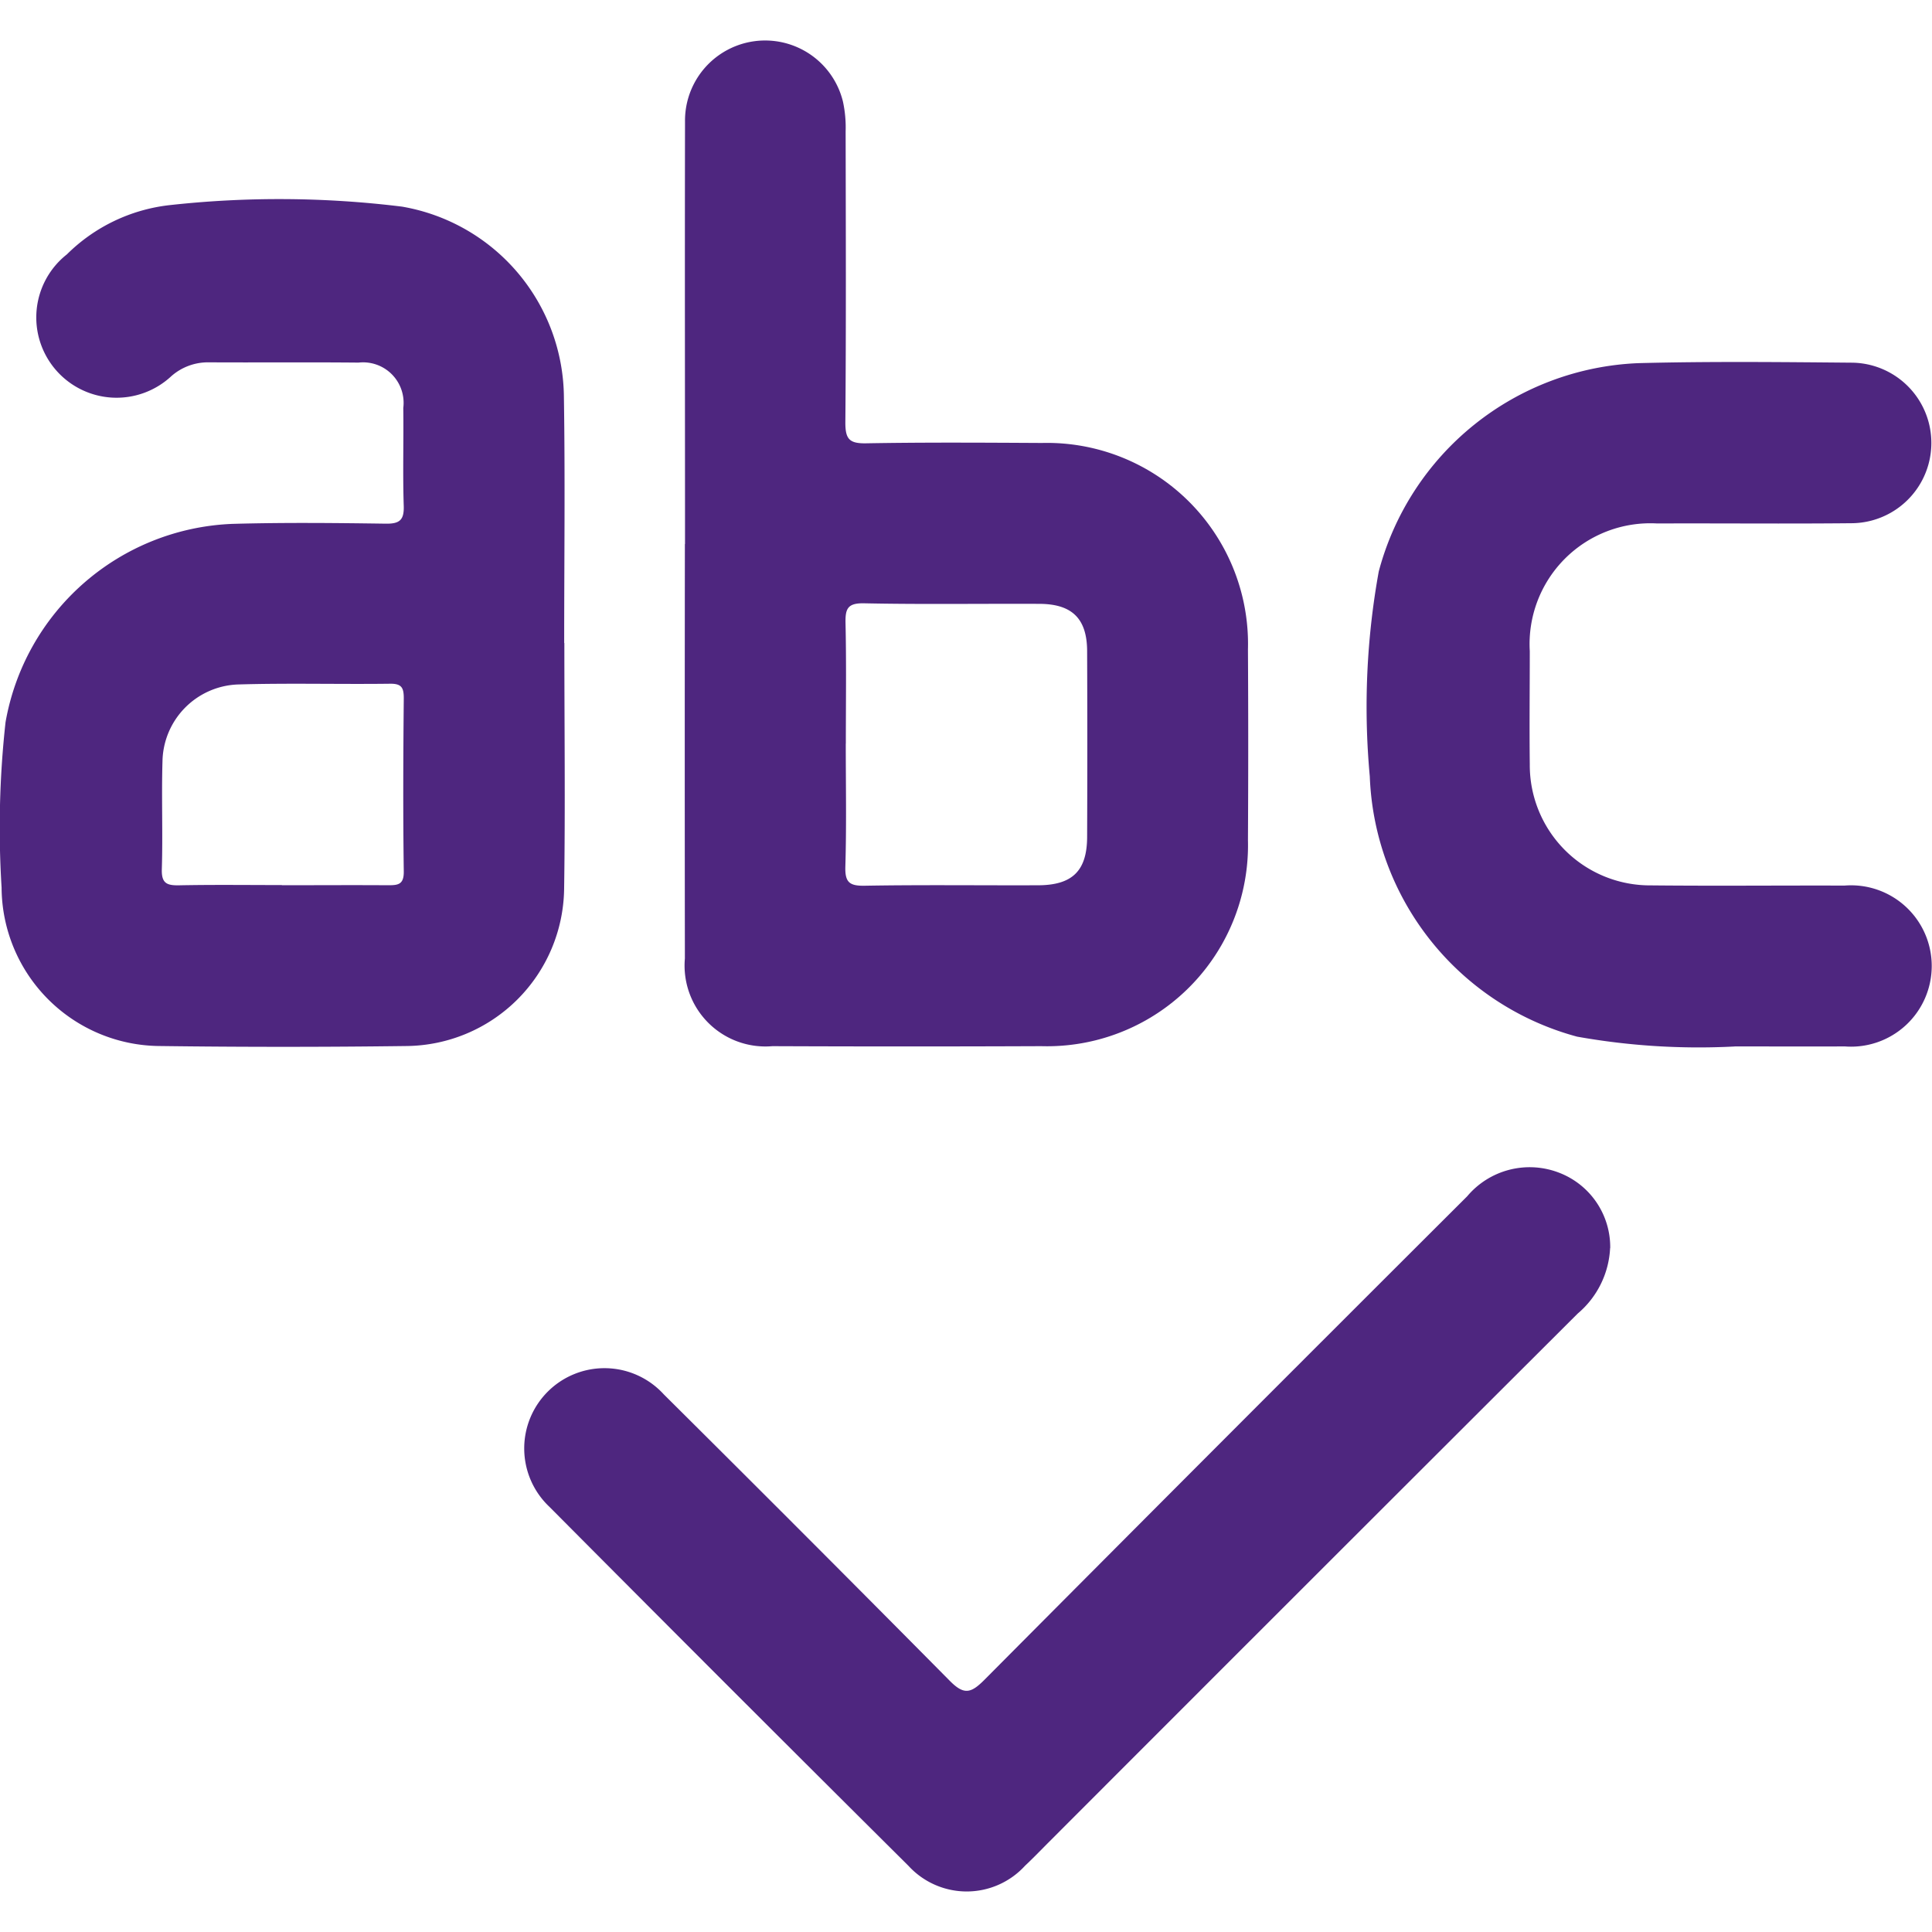 <svg id="Grupo_454" data-name="Grupo 454" xmlns="http://www.w3.org/2000/svg" xmlns:xlink="http://www.w3.org/1999/xlink" width="225" height="225" viewBox="0 0 55.801 53.457">
  <defs>
    <clipPath id="clip-path">
      <rect id="Rectángulo_668" data-name="Rectángulo 668" width="55.8" height="53.457" fill="none"/>
    </clipPath>
  </defs>
  <g id="Grupo_453" data-name="Grupo 453" clip-path="url(#clip-path)">
    <path id="Trazado_334" data-name="Trazado 334" d="M16.3,36.422c0,2.37.029,4.741-.007,7.111a4.6,4.6,0,0,1-4.555,4.526q-3.555.046-7.111,0A4.6,4.6,0,0,1,.046,43.484,27.831,27.831,0,0,1,.16,38.706a6.93,6.93,0,0,1,6.552-5.728c1.474-.042,2.951-.027,4.426-.006.4.006.537-.1.523-.514-.031-.942,0-1.886-.013-2.829a1.17,1.17,0,0,0-1.293-1.309c-1.451-.014-2.9,0-4.354-.008a1.6,1.6,0,0,0-1.053.4,2.319,2.319,0,1,1-3.015-3.519,5,5,0,0,1,2.953-1.42,28.933,28.933,0,0,1,6.726.042,5.629,5.629,0,0,1,4.675,5.5c.037,2.368.008,4.737.008,7.1m-8.159,7c1.014,0,2.028-.007,3.043,0,.3,0,.489,0,.483-.4-.023-1.666-.016-3.332,0-5,0-.3-.058-.424-.393-.42-1.473.019-2.947-.023-4.419.022a2.262,2.262,0,0,0-2.157,2.22c-.031,1.037.013,2.077-.019,3.114-.012.406.14.473.5.466.99-.02,1.98-.007,2.97-.007" transform="translate(0 -19.019)" fill="#4e267f"/>
    <path id="Trazado_335" data-name="Trazado 335" d="M101.929,14.541c0-4.064-.008-8.128,0-12.192a2.314,2.314,0,0,1,4.561-.589,3.512,3.512,0,0,1,.078.861c.005,2.806.015,5.612-.008,8.418,0,.474.12.6.594.593,1.693-.03,3.387-.019,5.08-.01a5.806,5.806,0,0,1,5.954,5.96q.016,2.758,0,5.515a5.805,5.805,0,0,1-5.969,5.947q-3.883.016-7.766,0a2.336,2.336,0,0,1-2.528-2.531q-.007-5.987,0-11.974m4.647,5.766c0,1.183.023,2.367-.012,3.549-.013.45.109.564.557.556,1.666-.029,3.332-.007,5-.013,1,0,1.422-.416,1.426-1.394q.011-2.68,0-5.36c0-.943-.43-1.369-1.371-1.374-1.69-.008-3.381.019-5.071-.016-.481-.01-.545.161-.536.576.026,1.158.009,2.318.009,3.477" transform="translate(-82.144 0)" fill="#4e267f"/>
    <path id="Trazado_336" data-name="Trazado 336" d="M109.336,169.966a2.638,2.638,0,0,1-.935,1.89q-7.629,7.611-15.245,15.236c-.24.24-.474.484-.721.716a2.281,2.281,0,0,1-3.364,0q-5.2-5.168-10.366-10.365a2.318,2.318,0,1,1,3.3-3.251q4.145,4.117,8.255,8.268c.416.423.616.363,1-.02q6.96-7,13.947-13.969a2.357,2.357,0,0,1,2.632-.691,2.3,2.3,0,0,1,1.5,2.187" transform="translate(-62.832 -135.09)" fill="#4e267f"/>
    <path id="Trazado_337" data-name="Trazado 337" d="M214.08,67.6a19.946,19.946,0,0,1-4.553-.284A8.1,8.1,0,0,1,203.54,59.8a21.9,21.9,0,0,1,.259-5.92,8.1,8.1,0,0,1,7.487-6.016c2.055-.054,4.112-.032,6.168-.014a2.318,2.318,0,1,1-.026,4.637c-1.862.019-3.725,0-5.588.007a3.488,3.488,0,0,0-3.679,3.688c0,1.088-.013,2.177,0,3.265a3.472,3.472,0,0,0,3.5,3.5c1.862.019,3.725,0,5.588.006a2.33,2.33,0,1,1,.009,4.645c-.992.006-1.984,0-3.184,0" transform="translate(-163.977 -38.547)" fill="#4e267f"/>
  </g>
</svg>

